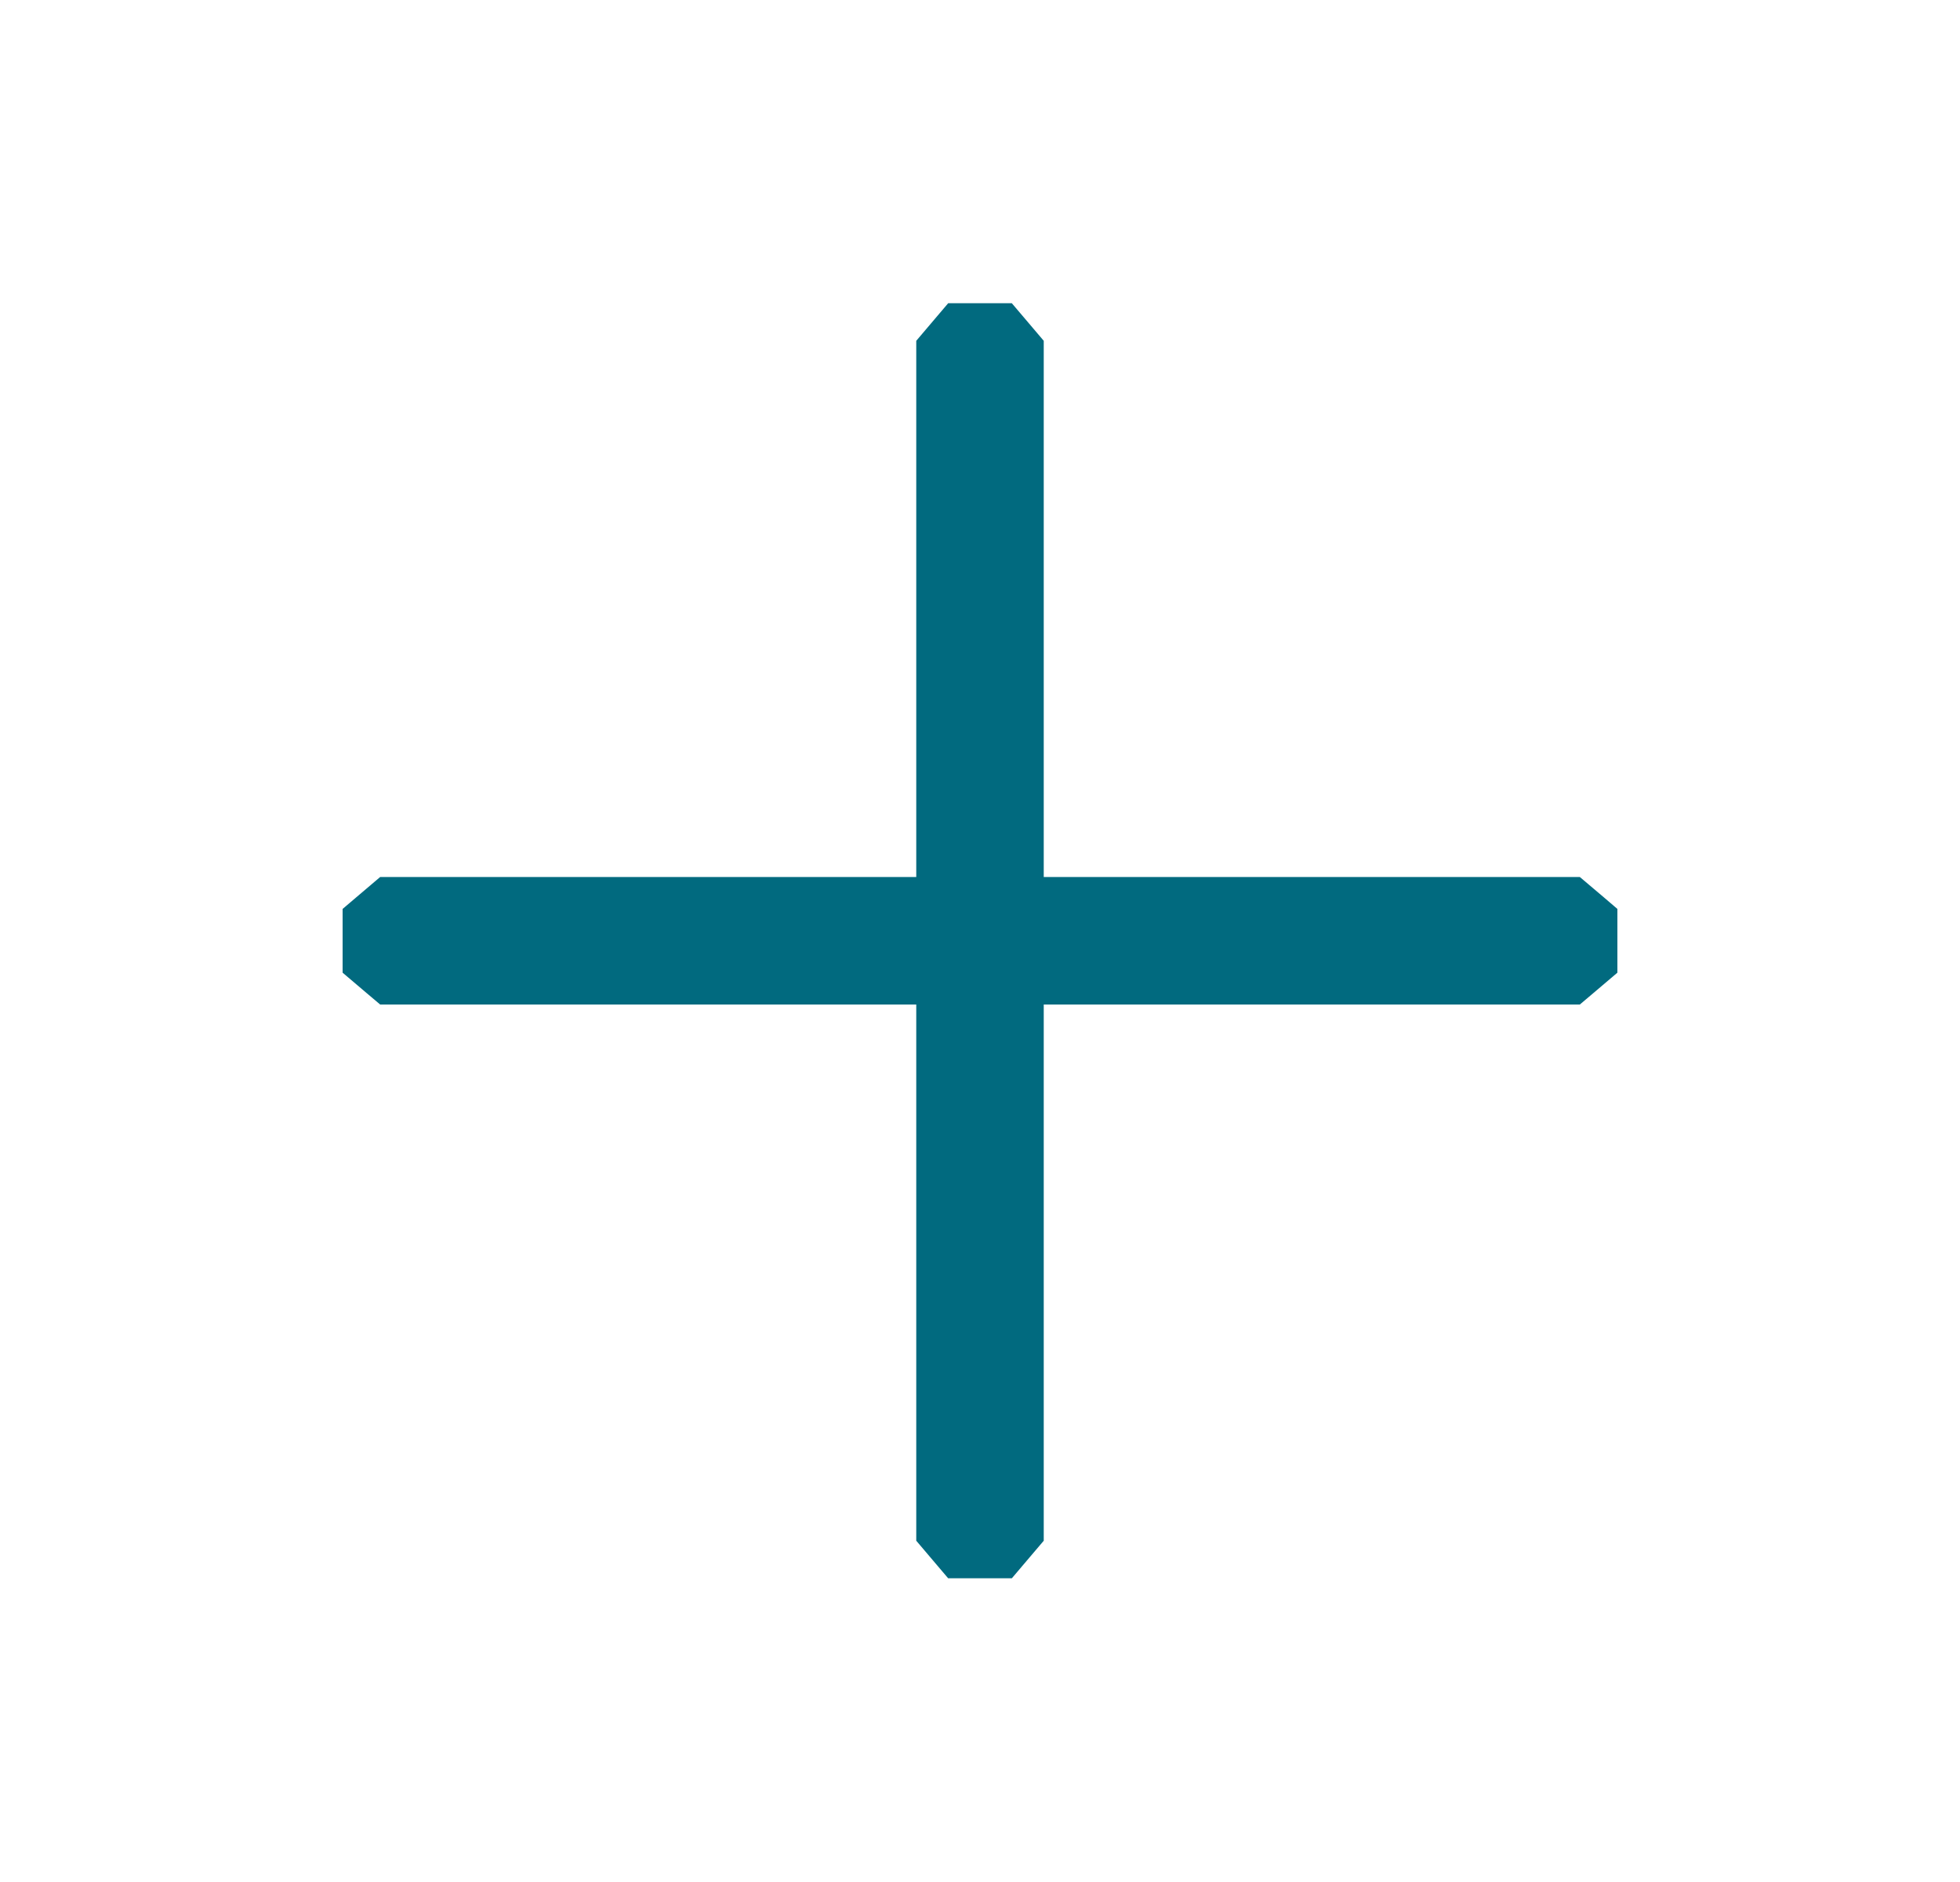 <svg width="25" height="24" viewBox="0 0 25 24" fill="none" xmlns="http://www.w3.org/2000/svg">
<path d="M11.946 19.953C11.864 19.856 11.79 19.77 11.687 19.648V12.81H4.849C4.783 12.754 4.728 12.707 4.675 12.663C4.578 12.58 4.492 12.507 4.37 12.404V11.591C4.436 11.535 4.492 11.488 4.544 11.443C4.641 11.361 4.728 11.287 4.849 11.184H11.687V4.346C11.79 4.225 11.864 4.138 11.946 4.041C11.991 3.988 12.038 3.933 12.094 3.867L12.906 3.867C13.009 3.989 13.083 4.076 13.166 4.173C13.21 4.225 13.257 4.281 13.313 4.346V11.184H20.151C20.273 11.287 20.359 11.361 20.457 11.443C20.509 11.488 20.564 11.535 20.63 11.591V12.404C20.509 12.506 20.422 12.58 20.326 12.662C20.273 12.707 20.217 12.754 20.151 12.81H13.313V19.648C13.257 19.714 13.21 19.769 13.165 19.822C13.083 19.919 13.009 20.006 12.906 20.127H12.094C12.038 20.061 11.991 20.006 11.946 19.953Z" fill="#016A7F"/>
</svg>
